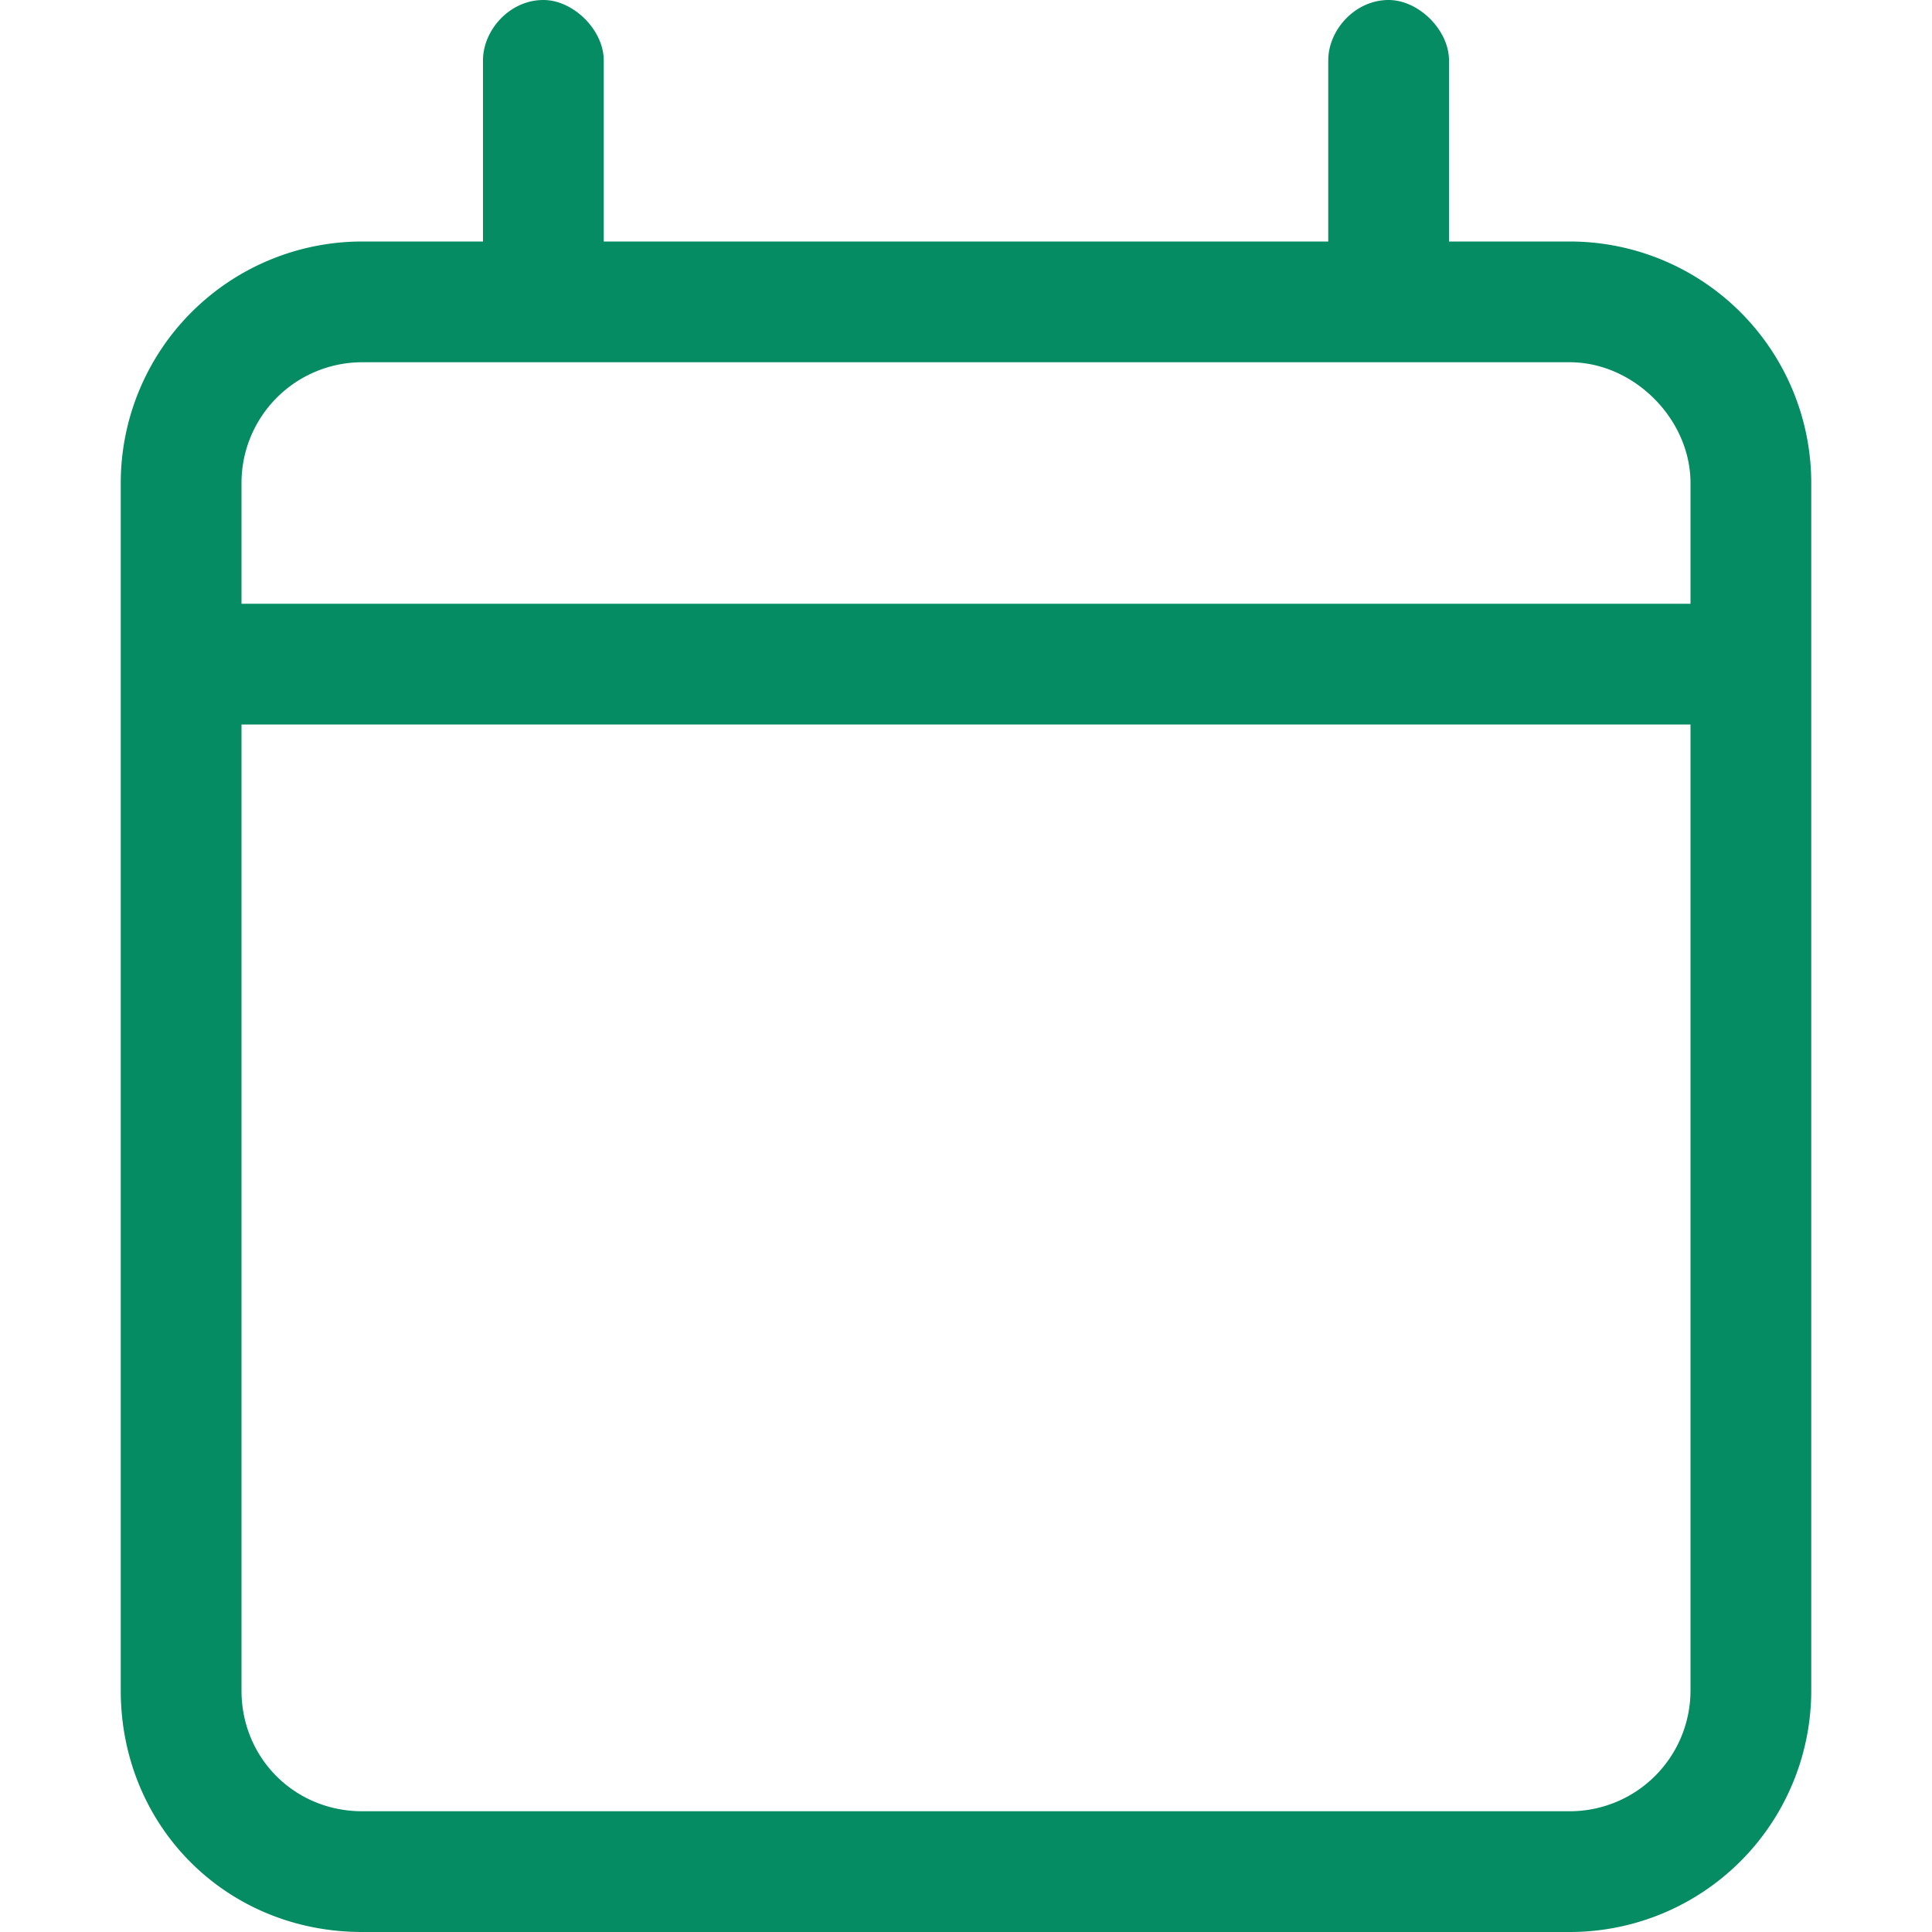 <?xml version="1.0" encoding="utf-8"?>
<svg xmlns="http://www.w3.org/2000/svg" fill="none" viewBox="0 0 16 16">
  <path fill="#058C63" d="M4.5 0c.25 0 .5.25.5.5V2h6V.5c0-.25.22-.5.5-.5.25 0 .5.25.5.5V2h1a2 2 0 0 1 2 2v10a2 2 0 0 1-2 2H3c-1.13 0-2-.88-2-2V4a2 2 0 0 1 2-2h1V.5c0-.25.22-.5.5-.5ZM14 6H2v8c0 .56.44 1 1 1h10a1 1 0 0 0 1-1V6Zm-1-3H3a1 1 0 0 0-1 1v1h12V4c0-.53-.47-1-1-1Z"/>
</svg>